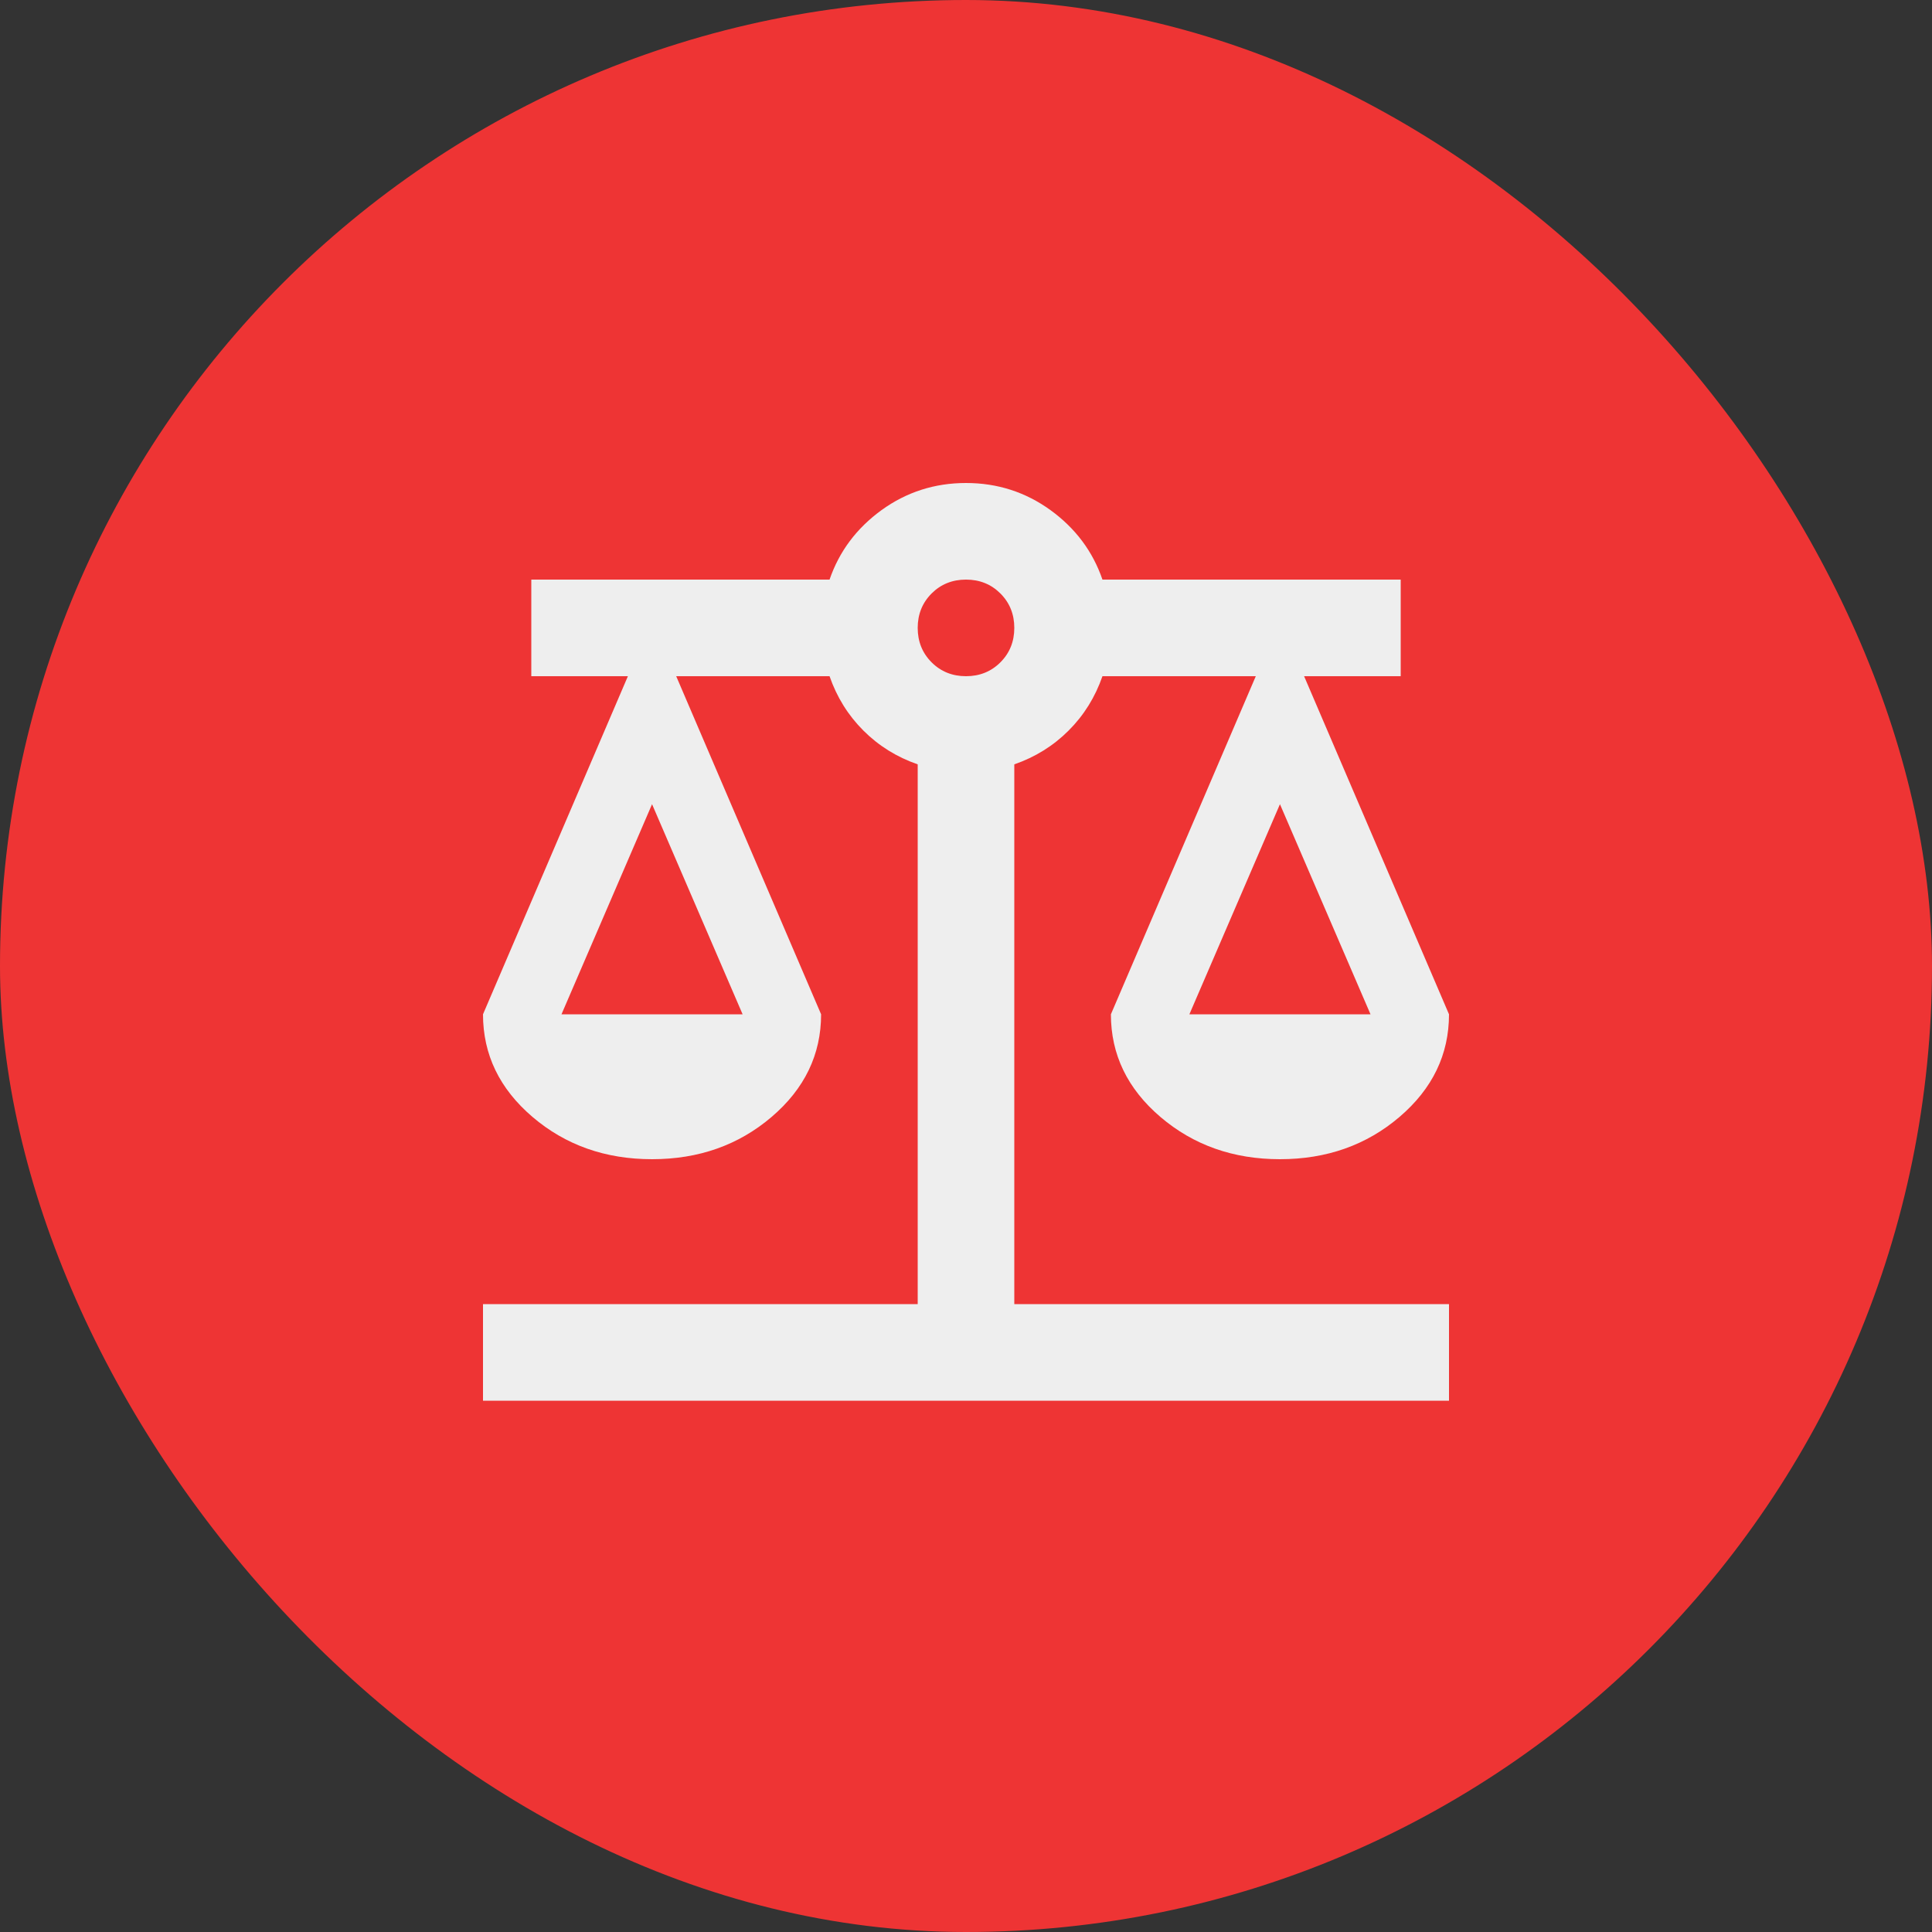 <svg width="40" height="40" viewBox="0 0 40 40" fill="none" xmlns="http://www.w3.org/2000/svg">
<rect x="0" y="0" width="40" height="40" fill="#333333" stroke="none"/>
<rect width="40" height="40" rx="20" fill="#EE3434"/>
<mask id="mask0_1_789" style="mask-type:alpha" maskUnits="userSpaceOnUse" x="8" y="8" width="24" height="24">
<rect x="8" y="8" width="24" height="24" fill="#D9D9D9"/>
</mask>
<g mask="url(#mask0_1_789)">
<path d="M10 29V27H19V15.825C18.567 15.675 18.192 15.442 17.875 15.125C17.558 14.808 17.325 14.433 17.175 14H14L17 21C17 21.833 16.658 22.542 15.975 23.125C15.292 23.708 14.467 24 13.5 24C12.533 24 11.708 23.708 11.025 23.125C10.342 22.542 10 21.833 10 21L13 14H11V12H17.175C17.375 11.417 17.733 10.938 18.25 10.562C18.767 10.188 19.35 10 20 10C20.65 10 21.233 10.188 21.75 10.562C22.267 10.938 22.625 11.417 22.825 12H29V14H27L30 21C30 21.833 29.658 22.542 28.975 23.125C28.292 23.708 27.467 24 26.5 24C25.533 24 24.708 23.708 24.025 23.125C23.342 22.542 23 21.833 23 21L26 14H22.825C22.675 14.433 22.442 14.808 22.125 15.125C21.808 15.442 21.433 15.675 21 15.825V27H30V29H10ZM24.625 21H28.375L26.5 16.65L24.625 21ZM11.625 21H15.375L13.5 16.65L11.625 21ZM20 14C20.283 14 20.521 13.904 20.712 13.713C20.904 13.521 21 13.283 21 13C21 12.717 20.904 12.479 20.712 12.287C20.521 12.096 20.283 12 20 12C19.717 12 19.479 12.096 19.288 12.287C19.096 12.479 19 12.717 19 13C19 13.283 19.096 13.521 19.288 13.713C19.479 13.904 19.717 14 20 14Z" fill="#EEEEEE"/>
</g>
</svg>

